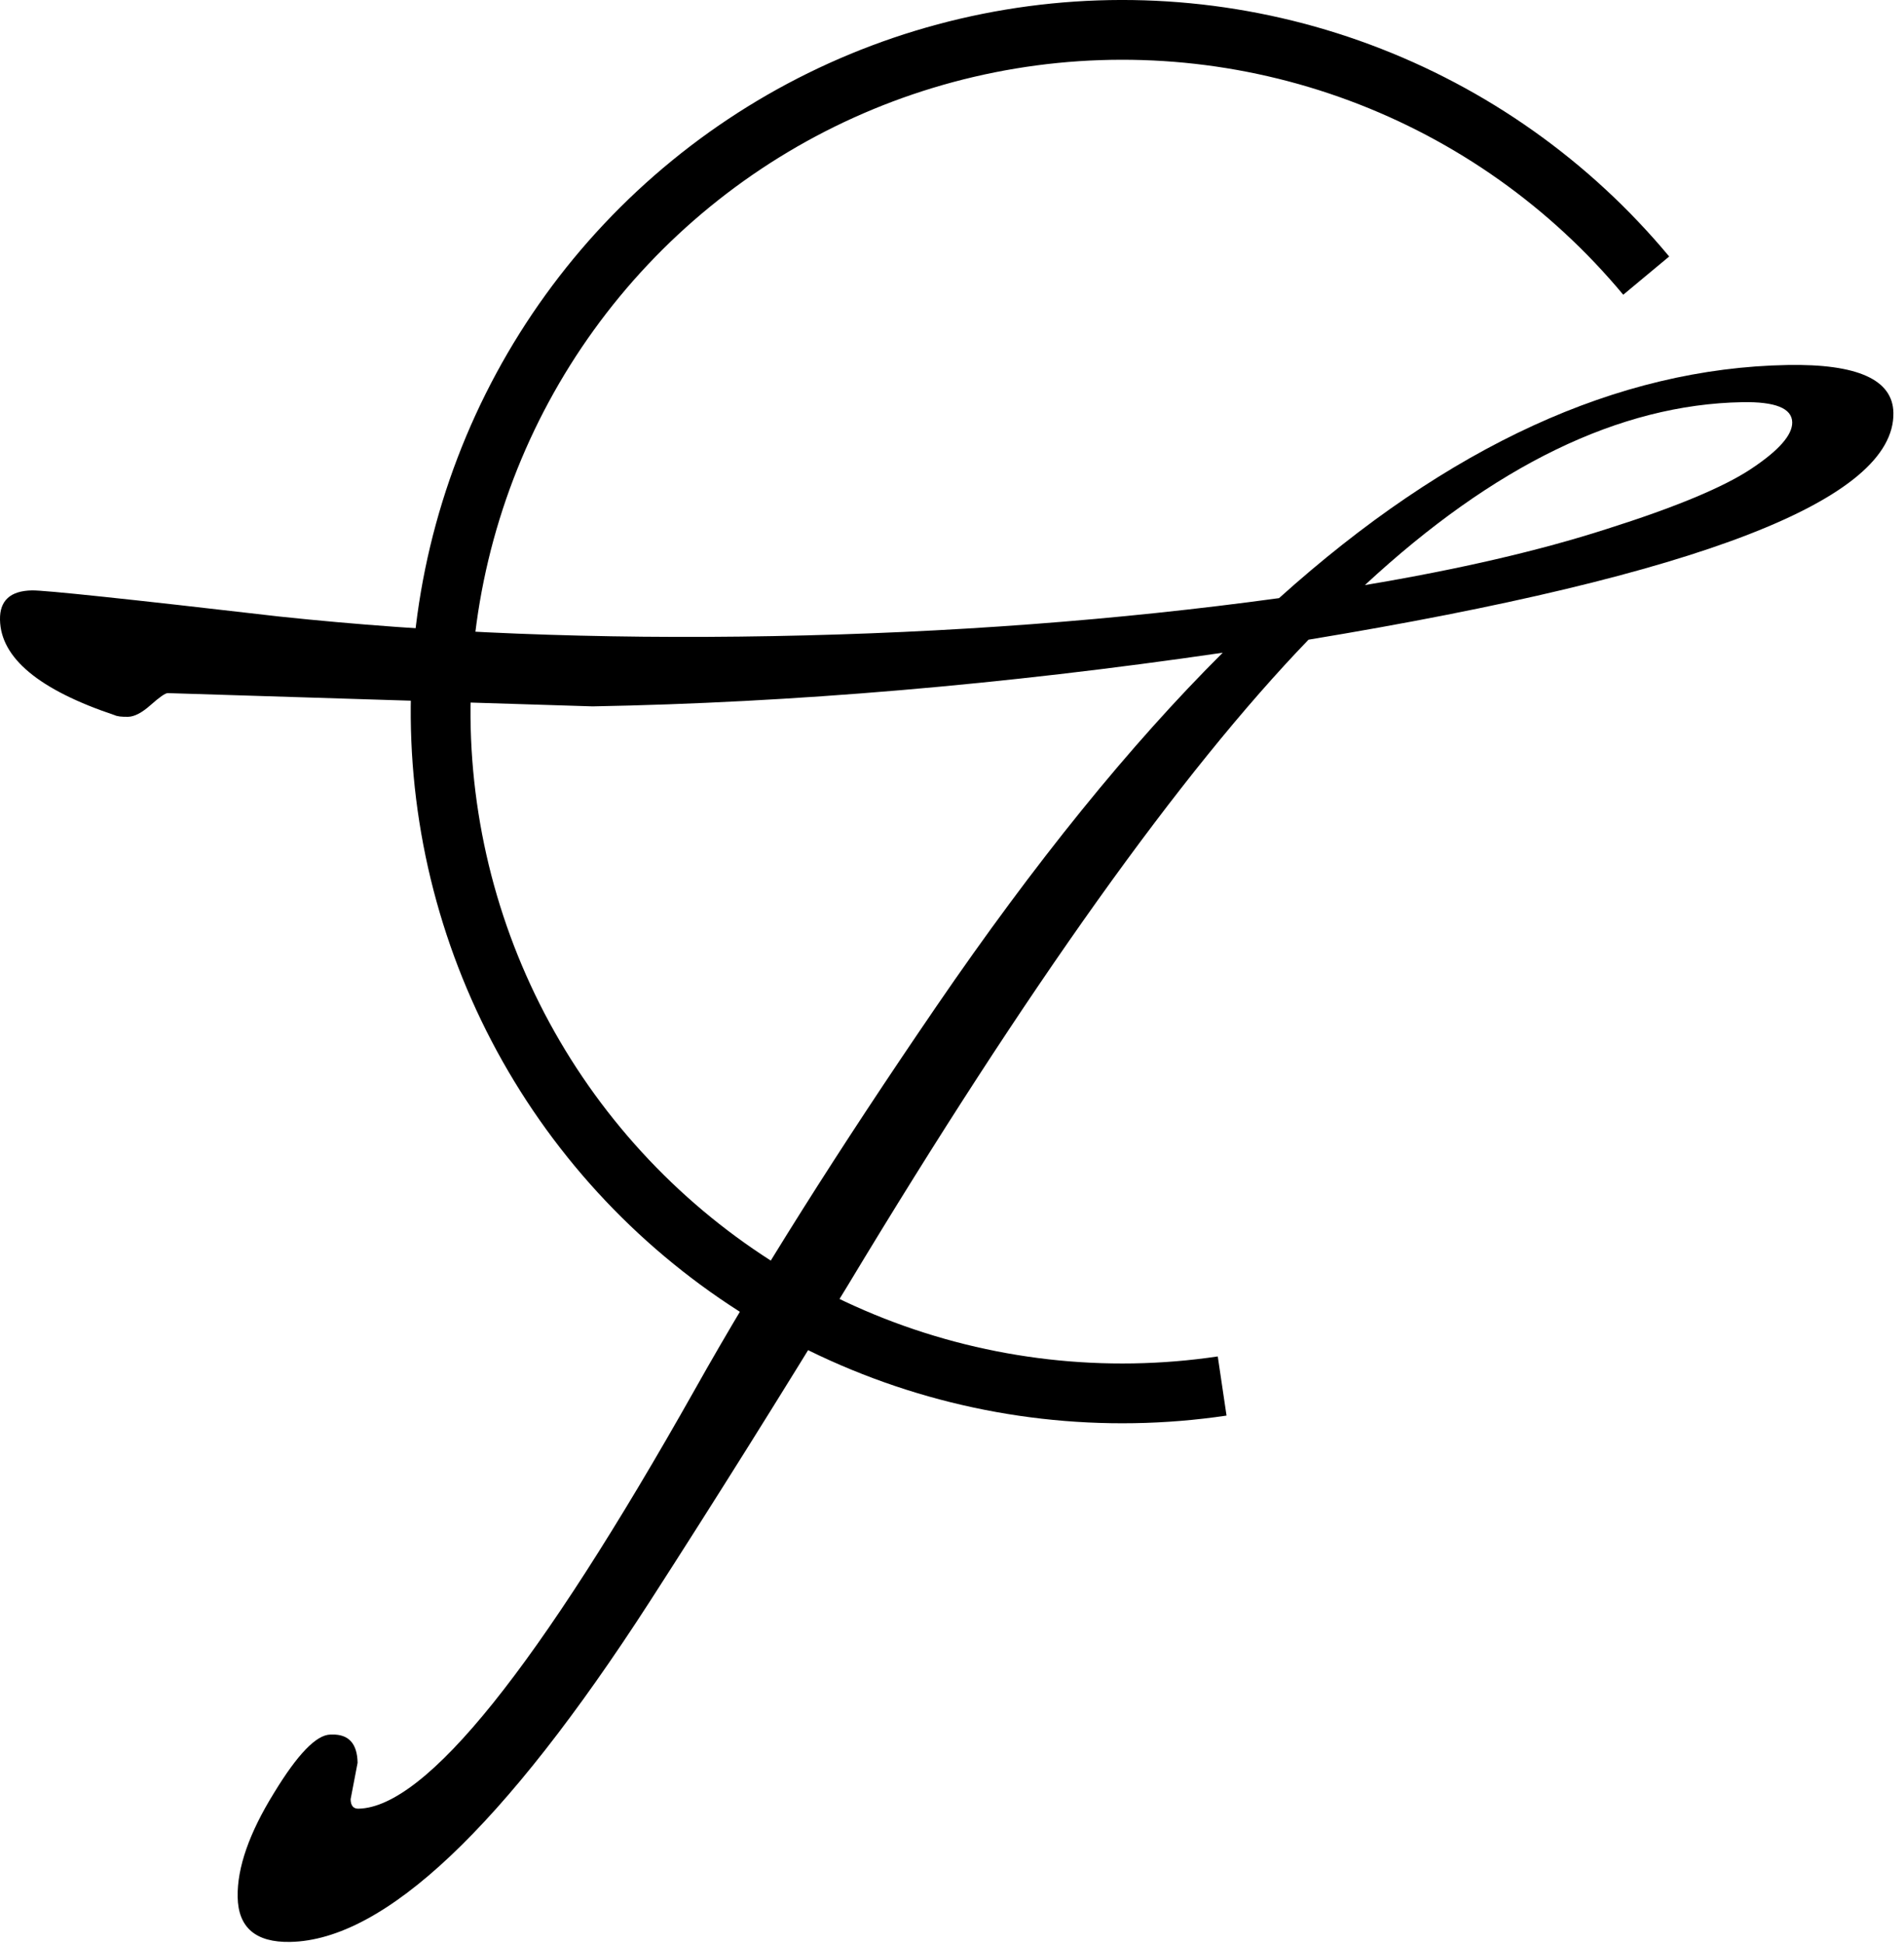 <?xml version="1.0" encoding="UTF-8"?> <svg xmlns="http://www.w3.org/2000/svg" width="48" height="49" viewBox="0 0 48 49" fill="none"> <path d="M14.939 17.804L4.229 17.47C4.165 17.471 4.022 17.571 3.8 17.768C3.579 17.965 3.388 18.064 3.228 18.067C3.067 18.07 2.954 18.056 2.889 18.025C0.981 17.386 0.018 16.584 0 15.62C-0.009 15.137 0.26 14.891 0.806 14.881C1.128 14.876 3.205 15.095 7.038 15.539C10.903 15.95 15.052 16.115 19.486 16.033C23.921 15.952 28.174 15.633 32.245 15.076C36.514 11.237 40.785 9.278 45.059 9.2C46.826 9.167 47.718 9.569 47.733 10.404C47.773 12.589 42.858 14.495 32.988 16.123C29.77 19.46 25.9 24.883 21.378 32.391C19.693 35.154 18.022 37.821 16.366 40.39C12.709 46.051 9.692 48.902 7.314 48.946C6.446 48.962 6.005 48.584 5.991 47.813C5.978 47.074 6.283 46.201 6.907 45.192C7.5 44.217 7.973 43.727 8.327 43.72C8.359 43.72 8.375 43.719 8.375 43.719C8.793 43.712 9.006 43.949 9.015 44.431L8.839 45.35C8.842 45.511 8.908 45.59 9.036 45.588C10.739 45.556 13.567 42.033 17.521 35.017C19.108 32.192 21.138 28.973 23.611 25.359C26.084 21.746 28.488 18.777 30.825 16.452C25.279 17.261 19.983 17.712 14.939 17.804ZM43.919 10.137C40.834 10.193 37.664 11.73 34.409 14.747C36.78 14.35 38.813 13.879 40.506 13.333C42.232 12.787 43.444 12.283 44.143 11.82C44.841 11.357 45.188 10.965 45.182 10.644C45.175 10.29 44.755 10.121 43.919 10.137Z" fill="black"></path> <path fill-rule="evenodd" clip-rule="evenodd" d="M40.922 7.429C39.088 5.224 36.709 3.538 34.021 2.538C31.333 1.538 28.43 1.258 25.601 1.728C22.771 2.198 20.114 3.4 17.894 5.215C15.673 7.03 13.966 9.395 12.943 12.074C11.92 14.753 11.615 17.653 12.06 20.486C12.505 23.32 13.684 25.987 15.48 28.223C17.276 30.46 19.625 32.187 22.295 33.234C24.965 34.28 27.863 34.61 30.7 34.189L30.921 35.68C27.824 36.139 24.66 35.779 21.745 34.636C18.83 33.494 16.265 31.608 14.305 29.166C12.345 26.725 11.058 23.813 10.572 20.72C10.086 17.627 10.418 14.461 11.536 11.536C12.653 8.611 14.516 6.03 16.941 4.048C19.364 2.067 22.265 0.755 25.354 0.242C28.443 -0.271 31.612 0.034 34.546 1.126C37.48 2.218 40.078 4.058 42.08 6.465L40.922 7.429Z" fill="black"></path> </svg> 